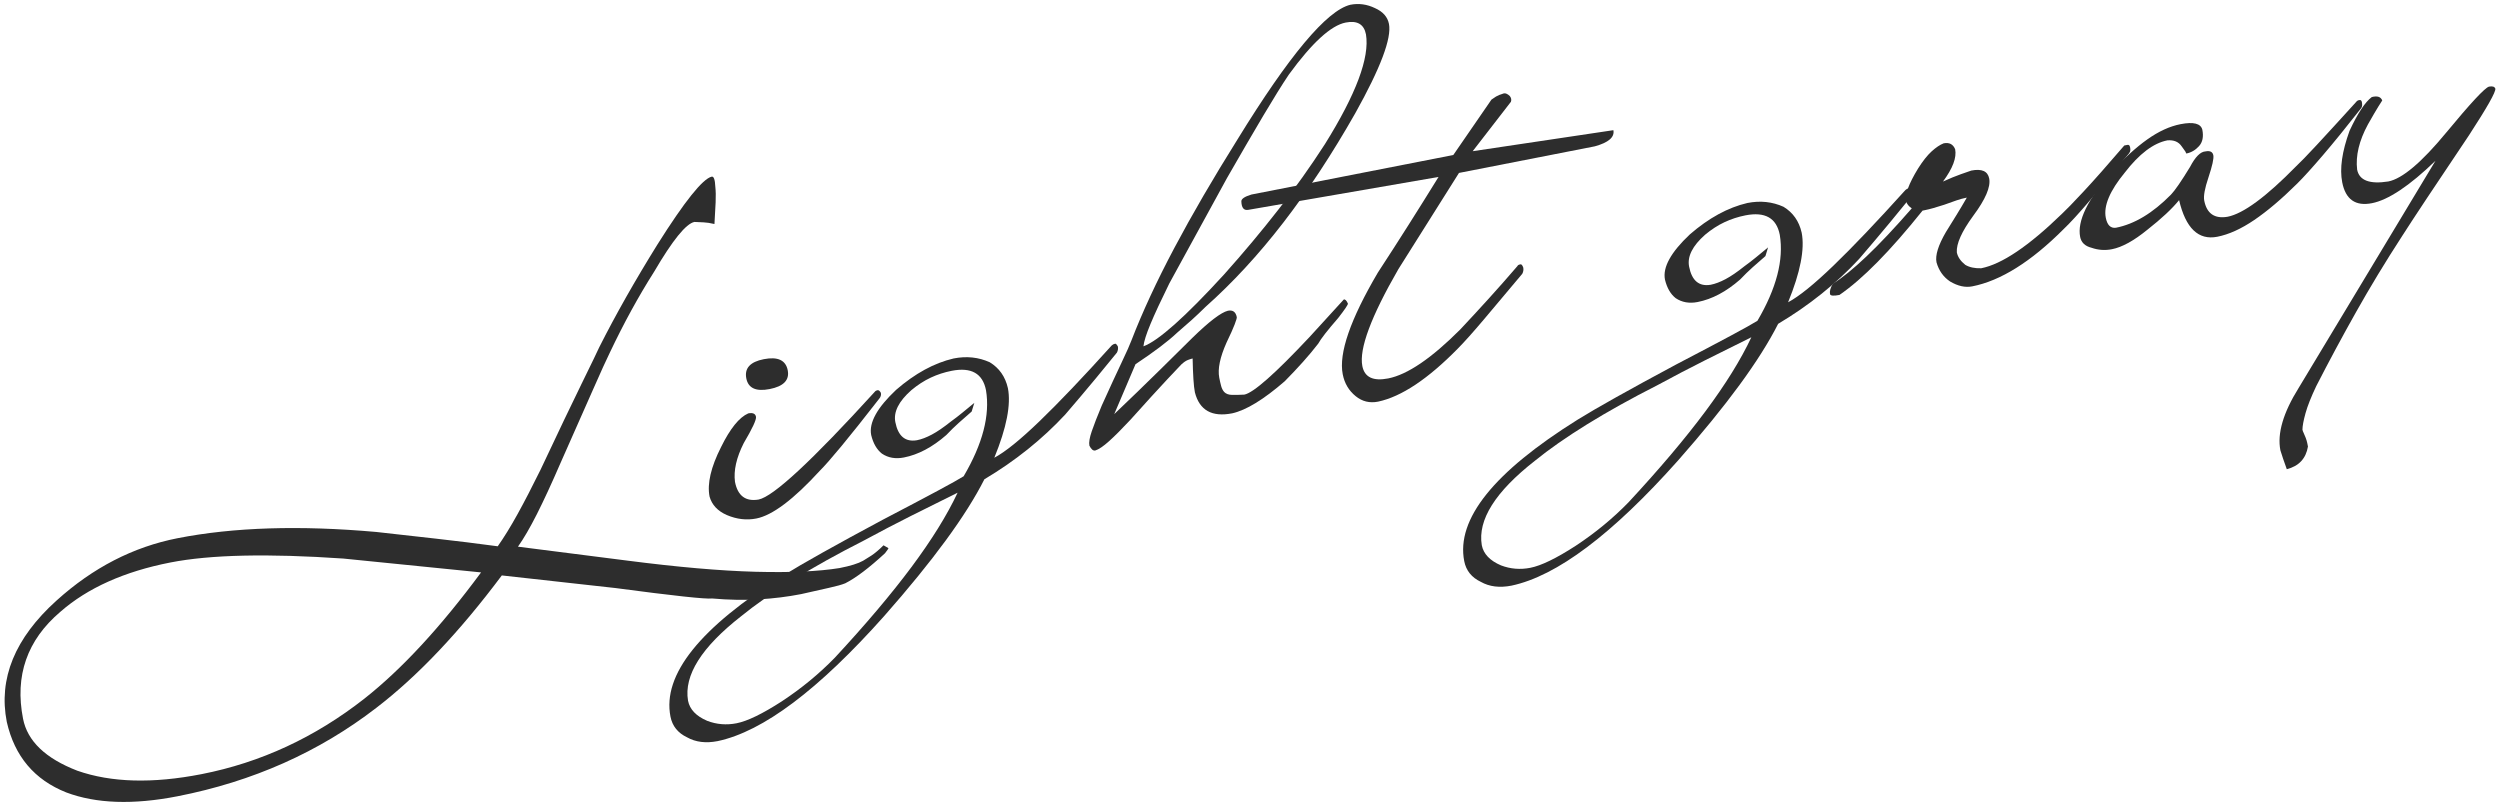 <?xml version="1.0" encoding="UTF-8"?>
<svg xmlns="http://www.w3.org/2000/svg" version="1.1" viewBox="0 0 335 108">
  <defs>
    <style>
      .cls-1 {
        fill: #2d2d2d;
      }
    </style>
  </defs>
  <!-- Generator: Adobe Illustrator 28.7.1, SVG Export Plug-In . SVG Version: 1.2.0 Build 142)  -->
  <g>
    <g id="_レイヤー_1" data-name="レイヤー_1">
      <g>
        <path class="cls-1" d="M118.6,74.125c-2.143,1.977-3.921,3.322-5.337,4.037-.451.185-1.177.388-2.179.609-1.004.22-2.249.501-3.738.841-1.78.349-3.655.582-5.626.701-1.972.118-4.069.079-6.297-.116-.806.108-5.128-.357-12.967-1.4l-15.213-1.689c-5.665,7.577-11.268,13.489-16.807,17.736-7.69,5.931-16.569,9.883-26.639,11.855-5.949,1.164-10.919.994-14.909-.509-4.271-1.693-6.931-4.844-7.979-9.452-1.138-5.809,1.084-11.229,6.664-16.261,4.875-4.407,10.287-7.194,16.235-8.359,7.494-1.468,16.364-1.745,26.609-.835,2.686.303,5.37.604,8.056.903,2.686.302,5.426.64,8.224,1.017.837-1.186,1.723-2.624,2.657-4.314.933-1.689,1.956-3.666,3.07-5.927,2.369-5.034,4.214-8.897,5.535-11.589,1.321-2.69,2.1-4.302,2.336-4.834,2.208-4.373,4.81-8.967,7.806-13.785,3.636-5.77,6.058-8.797,7.268-9.083.28-.055.442.4.485,1.364.062.571.076,1.261.041,2.071-.036.81-.089,1.781-.159,2.913-.562-.133-1.051-.208-1.466-.224-.417-.015-.822-.033-1.215-.054-1.124.22-2.926,2.446-5.404,6.675-2.082,3.279-4.052,6.874-5.911,10.788-.453.916-1.218,2.598-2.295,5.045-1.078,2.448-2.526,5.724-4.35,9.825-1.172,2.709-2.223,4.983-3.151,6.818-.93,1.836-1.775,3.29-2.538,4.363l14.665,1.869c6.735.869,12.45,1.367,17.144,1.494,4.694.125,8.455-.04,11.284-.496,1.45-.284,2.506-.612,3.162-.984.263-.149.631-.379,1.104-.689.475-.312,1.017-.771,1.627-1.377l.659.381c.009.047-.142.271-.452.672ZM46.01,74.847c-10.106-.694-17.829-.521-23.168.524-6.184,1.211-11.102,3.415-14.755,6.611-4.462,3.791-6.128,8.567-5,14.328.587,2.997,3.013,5.319,7.273,6.965,4.543,1.591,10.092,1.744,16.649.46,7.915-1.55,15.183-4.919,21.803-10.105,5.014-3.949,10.231-9.591,15.652-16.927l-18.455-1.856Z"/>
        <path class="cls-1" d="M118.039,52.643c.055.28-.017.539-.214.771-2.098,2.697-3.796,4.828-5.094,6.396-1.298,1.566-2.253,2.654-2.863,3.259-3.525,3.852-6.366,5.989-8.52,6.411-1.311.256-2.631.101-3.958-.466-1.224-.538-1.992-1.36-2.307-2.466-.34-1.732.175-3.949,1.543-6.649,1.218-2.475,2.431-3.978,3.641-4.506.607-.119.954.032,1.036.453.074.376-.474,1.552-1.642,3.532-.982,1.942-1.372,3.673-1.173,5.189.367,1.874,1.422,2.665,3.164,2.372,1.967-.386,7.152-5.194,15.558-14.428.075-.111.206-.187.394-.223.141-.028.284.09.435.353ZM105.556,49.617c.257,1.312-.553,2.151-2.425,2.518-1.827.357-2.869-.119-3.126-1.431-.266-1.357.515-2.216,2.342-2.574,1.872-.366,2.942.129,3.209,1.487Z"/>
        <path class="cls-1" d="M149.794,46.424c.056.28.012.557-.129.827-2.116,2.603-3.749,4.576-4.896,5.919-1.147,1.344-1.819,2.133-2.017,2.365-3.094,3.33-6.709,6.226-10.846,8.689-1.227,2.43-2.953,5.162-5.179,8.199-2.226,3.038-4.97,6.408-8.232,10.111-8.81,9.896-16.25,15.486-22.321,16.773-1.592.312-2.963.143-4.111-.508-1.232-.586-1.974-1.511-2.221-2.774-1.101-5.621,3.961-11.938,15.183-18.95,2.515-1.562,6.919-4.03,13.213-7.402,3.134-1.635,5.591-2.932,7.373-3.888,1.782-.958,2.954-1.612,3.518-1.966,2.554-4.342,3.552-8.184,2.994-11.529-.44-2.248-1.972-3.115-4.594-2.602-.983.193-1.922.499-2.812.916-.892.418-1.755.977-2.591,1.675-1.701,1.499-2.417,2.929-2.151,4.287.367,1.874,1.328,2.683,2.883,2.427.608-.119,1.277-.371,2.004-.758.727-.385,1.573-.965,2.541-1.737.553-.4,1.082-.808,1.585-1.223.502-.414,1.024-.845,1.57-1.292l-.356,1.164c-.582.504-1.152,1.004-1.711,1.502-.56.5-1.121,1.047-1.685,1.643-1.869,1.632-3.765,2.635-5.685,3.01-1.124.221-2.106.049-2.946-.517-.69-.545-1.169-1.376-1.437-2.491-.32-1.639.792-3.656,3.338-6.052,2.535-2.198,5.105-3.601,7.711-4.209,1.732-.339,3.347-.169,4.842.511,1.27.772,2.079,1.927,2.429,3.464.432,2.201-.176,5.312-1.82,9.329,1.454-.771,3.479-2.407,6.078-4.911,2.599-2.503,5.815-5.88,9.65-10.134.123-.12.277-.199.465-.236.094-.018.214.104.363.367ZM128.32,66.022c-2.13,1.049-4.224,2.092-6.281,3.127-2.06,1.035-4.144,2.125-6.255,3.268-3.582,1.82-6.75,3.583-9.505,5.29-2.754,1.706-5.074,3.328-6.962,4.865-5.314,4.153-7.688,7.925-7.122,11.316.229,1.17,1.088,2.072,2.573,2.706,1.262.482,2.572.59,3.93.324,1.452-.285,3.473-1.264,6.063-2.938,2.628-1.731,4.994-3.677,7.099-5.84,4.137-4.458,7.562-8.51,10.277-12.153,2.715-3.645,4.774-6.967,6.183-9.965Z"/>
        <path class="cls-1" d="M186.121,3.199c.376,1.921-1.128,5.911-4.513,11.972-3.111,5.473-6.324,10.357-9.641,14.654-3.317,4.297-6.798,8.068-10.441,11.31-.611.606-1.227,1.189-1.847,1.748s-1.265,1.123-1.931,1.69c-1.23,1.166-3.096,2.576-5.591,4.232l-2.849,6.686c.33-.308,1.362-1.3,3.102-2.978,1.737-1.678,4.195-4.093,7.371-7.244,2.245-2.189,3.832-3.4,4.761-3.631.655-.129,1.052.158,1.189.861.019.094-.077.416-.284.967-.209.552-.572,1.365-1.091,2.439-.88,1.972-1.203,3.543-.974,4.713.082.422.167.795.255,1.117.088.324.225.589.411.795.242.245.583.373,1.023.383.439.012.996.001,1.671-.035,1.217-.238,4.12-2.8,8.708-7.688l4.624-5.063c.188-.036.369.147.546.55.027.141-.406.785-1.299,1.932-1.43,1.643-2.324,2.79-2.682,3.443-.621.804-1.301,1.617-2.039,2.442-.738.826-1.554,1.69-2.446,2.595-2.827,2.45-5.173,3.883-7.037,4.296-2.717.532-4.384-.405-5.001-2.813-.082-.422-.148-1.004-.196-1.749-.049-.744-.085-1.673-.108-2.788-.141.027-.347.094-.619.195-.271.102-.572.307-.9.613-.122.122-.757.793-1.903,2.015-1.147,1.222-2.778,3.013-4.894,5.372-1.166,1.249-2.131,2.217-2.896,2.901s-1.378,1.097-1.838,1.235c-.281.055-.542-.162-.783-.649-.083-.421.022-1.062.316-1.922s.738-2.005,1.334-3.435c1.086-2.401,1.974-4.326,2.662-5.773.688-1.448,1.128-2.435,1.317-2.957,1.484-3.841,3.408-7.987,5.771-12.438,2.362-4.45,5.173-9.281,8.433-14.491,6.934-11.279,11.979-17.3,15.138-18.065,1.124-.22,2.223-.07,3.298.449,1.064.473,1.688,1.177,1.872,2.114ZM183.04,4.604c-.266-1.358-1.172-1.886-2.718-1.583-1.968.385-4.504,2.706-7.609,6.962-.903,1.344-2.041,3.171-3.412,5.482-1.371,2.312-3,5.111-4.885,8.397l-7.736,14.135c-1.114,2.262-1.952,4.066-2.514,5.417-.563,1.351-.879,2.349-.945,2.993,1.996-.73,5.598-3.941,10.807-9.63,2.633-2.947,5.065-5.854,7.301-8.725,2.234-2.869,4.303-5.778,6.205-8.729,4.183-6.703,6.018-11.61,5.507-14.72Z"/>
        <path class="cls-1" d="M216.194,17.444c.184.937-.648,1.659-2.494,2.166l-3.442.674-14.754,2.889-8.124,12.898c-3.668,6.36-5.275,10.688-4.826,12.981.294,1.5,1.447,2.052,3.462,1.657,2.575-.505,5.795-2.69,9.658-6.56,1.287-1.371,2.561-2.751,3.82-4.141,1.261-1.39,2.544-2.845,3.851-4.366.028-.102.159-.177.394-.223.142-.027.267.119.378.437.055.281.012.558-.13.828-2.05,2.445-3.776,4.497-5.178,6.158-1.401,1.66-2.548,2.942-3.44,3.847-4.014,4.093-7.585,6.471-10.713,7.132-1.124.22-2.12-.022-2.987-.728-.924-.744-1.505-1.724-1.743-2.942-.551-2.81,1.017-7.348,4.701-13.613,1.384-2.119,2.745-4.233,4.083-6.344,1.337-2.11,2.689-4.271,4.056-6.484l-25.473,4.405c-.608.119-.926-.257-.95-1.127-.017-.336.434-.644,1.352-.921l27.049-5.297,5.111-7.421c.169-.13.373-.267.612-.412.239-.144.589-.285,1.048-.424.234-.046.5.073.799.354.196.253.246.511.151.773l-5.123,6.621,18.854-2.817Z"/>
        <path class="cls-1" d="M256.161,25.592c.055.281.011.558-.13.828-2.116,2.603-3.749,4.576-4.896,5.919-1.147,1.344-1.82,2.132-2.018,2.365-3.093,3.329-6.708,6.226-10.846,8.69-1.227,2.428-2.953,5.16-5.178,8.198-2.227,3.038-4.971,6.409-8.232,10.111-8.811,9.896-16.251,15.486-22.321,16.772-1.592.312-2.963.144-4.112-.508-1.232-.586-1.974-1.51-2.221-2.773-1.101-5.621,3.961-11.938,15.183-18.95,2.516-1.563,6.919-4.03,13.214-7.402,3.134-1.635,5.59-2.932,7.372-3.888,1.782-.958,2.955-1.612,3.519-1.966,2.553-4.342,3.551-8.184,2.994-11.529-.44-2.248-1.973-3.115-4.595-2.602-.983.193-1.921.499-2.812.916-.892.418-1.755.976-2.591,1.674-1.701,1.5-2.417,2.929-2.15,4.287.366,1.874,1.327,2.683,2.882,2.426.608-.119,1.277-.371,2.004-.757.728-.385,1.573-.965,2.541-1.738.553-.4,1.082-.807,1.585-1.223.502-.414,1.025-.844,1.57-1.292l-.355,1.164c-.583.505-1.152,1.005-1.712,1.502-.559.5-1.12,1.047-1.685,1.643-1.869,1.632-3.764,2.634-5.685,3.011-1.124.22-2.105.047-2.946-.518-.69-.545-1.169-1.377-1.436-2.491-.321-1.639.792-3.656,3.337-6.052,2.536-2.198,5.105-3.601,7.711-4.209,1.732-.339,3.348-.168,4.842.511,1.271.772,2.08,1.927,2.43,3.464.431,2.202-.176,5.312-1.82,9.33,1.454-.771,3.479-2.407,6.078-4.911,2.598-2.502,5.814-5.881,9.65-10.134.122-.12.276-.2.465-.236.093-.019.214.104.363.366ZM234.685,45.191c-2.129,1.048-4.223,2.091-6.281,3.126-2.06,1.035-4.144,2.125-6.254,3.268-3.583,1.82-6.751,3.584-9.506,5.291-2.753,1.707-5.074,3.328-6.962,4.865-5.314,4.152-7.688,7.925-7.122,11.316.229,1.17,1.088,2.072,2.573,2.705,1.262.482,2.572.59,3.93.324,1.453-.284,3.474-1.264,6.063-2.938,2.628-1.731,4.995-3.678,7.099-5.84,4.138-4.459,7.562-8.51,10.277-12.153,2.715-3.645,4.775-6.966,6.183-9.965Z"/>
        <path class="cls-1" d="M285.428,19.715c.027.14.042.272.041.393,0,.122-.057.266-.169.434-2.042,2.491-3.795,4.598-5.255,6.318-1.464,1.722-2.646,3.011-3.547,3.868-4.353,4.354-8.425,6.902-12.219,7.645-.937.184-1.928-.036-2.974-.658-.896-.603-1.501-1.457-1.814-2.562-.184-.937.233-2.283,1.252-4.039.479-.775.951-1.536,1.413-2.283.461-.746.928-1.531,1.399-2.353-.469.092-.942.22-1.42.387-.479.166-1.013.357-1.603.569-1.097.361-1.973.605-2.629.734l-.281.055c-4.336,5.421-8.049,9.188-11.136,11.3-.796.156-1.218.117-1.264-.117-.073-.375.055-.838.384-1.389,1.259-.781,2.759-1.999,4.501-3.654,1.744-1.655,3.767-3.801,6.07-6.441-.392-.263-.647-.578-.769-.944-.174-.889.365-2.357,1.618-4.402.631-.999,1.234-1.762,1.812-2.289.578-.525,1.115-.886,1.613-1.081.748-.147,1.263.117,1.54.792.221,1.124-.324,2.569-1.632,4.332.938-.426,1.726-.75,2.363-.973.637-.222,1.115-.389,1.434-.5,1.405-.275,2.204.079,2.397,1.063.22,1.124-.499,2.796-2.154,5.018-1.534,2.1-2.262,3.726-2.183,4.877.12.609.496,1.168,1.131,1.675.551.33,1.262.483,2.133.458,2.763-.541,6.371-2.974,10.825-7.3.535-.494,1.497-1.484,2.883-2.972,1.388-1.486,3.209-3.547,5.466-6.177l.422-.083c.187-.037.303.063.349.297Z"/>
        <path class="cls-1" d="M316.495,13.703c.074.375.03.651-.129.828-1.984,2.529-3.689,4.626-5.115,6.291-1.425,1.665-2.564,2.922-3.419,3.77-2.078,2.061-3.996,3.688-5.756,4.884-1.76,1.195-3.412,1.945-4.958,2.248-2.529.496-4.234-1.14-5.119-4.907-.939,1.158-2.358,2.481-4.255,3.971-1.803,1.471-3.384,2.34-4.743,2.606-.937.183-1.848.118-2.736-.194-.869-.218-1.378-.702-1.524-1.452-.413-2.107.988-5.008,4.205-8.702,1.682-1.836,3.281-3.293,4.798-4.368,1.515-1.075,3-1.755,4.451-2.04,1.733-.339,2.706-.092,2.918.742.184.938.035,1.671-.444,2.203-.479.531-1.048.861-1.703.99-.009-.046-.052-.136-.125-.267-.065-.084-.134-.18-.203-.289-.069-.107-.169-.246-.3-.416-.409-.6-1.044-.865-1.906-.794-1.873.367-3.78,1.811-5.718,4.33-2.003,2.435-2.85,4.449-2.538,6.041.193.984.646,1.432,1.357,1.34,2.483-.486,4.941-1.964,7.375-4.436.525-.541,1.378-1.777,2.557-3.711.707-1.353,1.396-2.048,2.071-2.083.608-.119.959.056,1.051.523.083.421-.137,1.413-.657,2.974-.492,1.459-.68,2.493-.561,3.101.34,1.733,1.381,2.454,3.123,2.16,2.107-.413,5.168-2.665,9.182-6.758.534-.493,1.465-1.454,2.791-2.881,1.325-1.427,3.088-3.352,5.287-5.777.076-.111.207-.186.395-.223.188-.036.304.062.35.296Z"/>
        <path class="cls-1" d="M334.375,11.879c.082.422-1.091,2.5-3.521,6.234-2.259,3.361-4.132,6.159-5.614,8.395-1.483,2.235-2.616,3.965-3.396,5.188-2.204,3.397-4.244,6.764-6.12,10.098s-3.658,6.65-5.348,9.948c-.688,1.447-1.168,2.66-1.439,3.638-.271.977-.405,1.708-.409,2.195.027.141.082.287.161.443.078.154.169.367.271.64.102.271.174.513.215.724s.071.362.09.456c-.27,1.608-1.214,2.62-2.835,3.036-.203-.544-.368-1.011-.493-1.398-.124-.391-.246-.768-.366-1.133-.44-2.248.375-5.033,2.448-8.357l18.33-30.436c-3.477,3.354-6.315,5.249-8.516,5.68-2.201.431-3.527-.501-3.977-2.796-.358-1.826-.029-4.127.982-6.903,1.095-2.354,2.089-3.862,2.979-4.523.74-.193,1.208-.042,1.403.455-.075.113-.253.39-.53.833-.277.444-.742,1.24-1.393,2.388-1.179,2.177-1.659,4.191-1.442,6.046.284,1.452,1.678,1.982,4.178,1.589,1.873-.367,4.461-2.552,7.763-6.554,3.264-3.946,5.172-5.998,5.725-6.154.468-.091.753-.002.855.27Z"/>
      </g>
    </g>
  </g>
</svg>